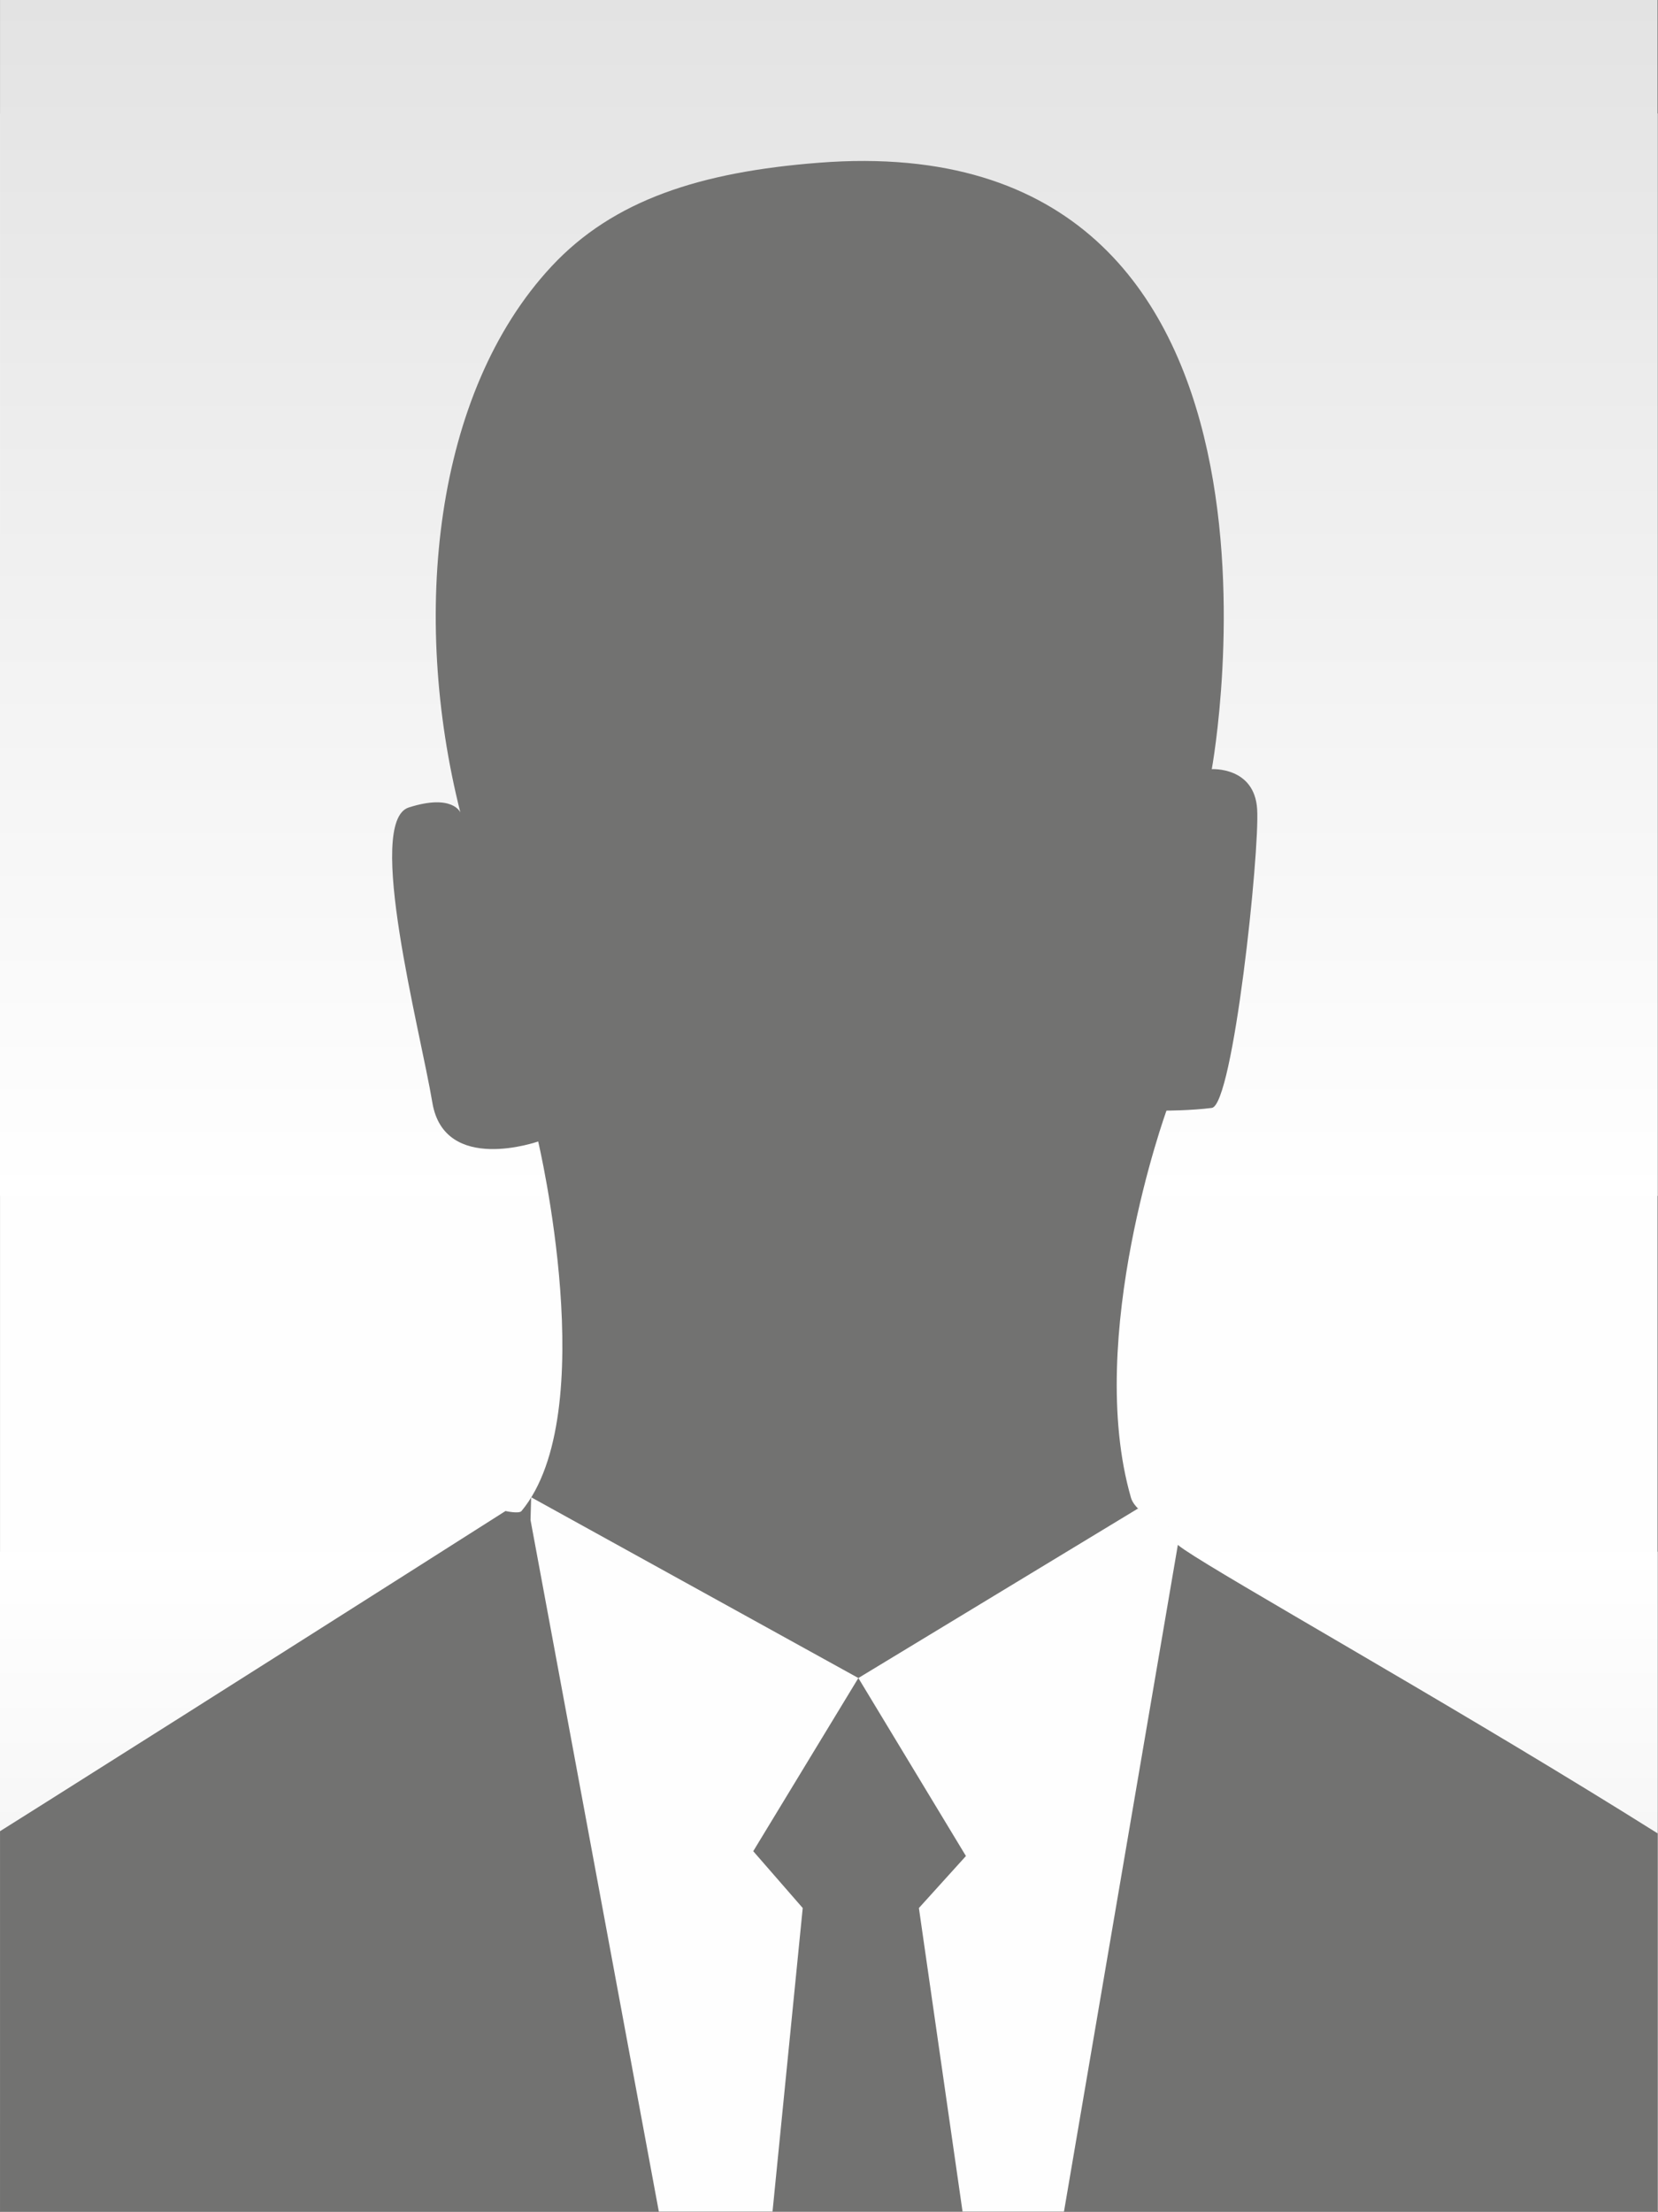 <?xml version="1.0" encoding="UTF-8" standalone="no"?>
<svg
   xmlns:dc="http://purl.org/dc/elements/1.1/"
   xmlns:cc="http://creativecommons.org/ns#"
   xmlns:rdf="http://www.w3.org/1999/02/22-rdf-syntax-ns#"
   xmlns:svg="http://www.w3.org/2000/svg"
   xmlns="http://www.w3.org/2000/svg"
   version="1.1"
   xml:space="preserve"
   width="500"
   height="667"
   style="clip-rule:evenodd;fill-rule:evenodd;image-rendering:optimizeQuality;shape-rendering:geometricPrecision;text-rendering:geometricPrecision"
   viewBox="0 0 500 667"
   id="svg42"><rect x="0" y="0" width="500" height="667" fill="#333333" stroke="none"/> <defs
   id="defs17"> <style
   type="text/css"
   id="style2"> <![CDATA[ .fil5 {fill:none} .fil0 {fill:#FEFEFE} .fil4 {fill:#FEFEFE;fill-rule:nonzero} .fil3 {fill:#727271;fill-rule:nonzero} .fil2 {fill:url(#id1)} .fil1 {fill:url(#id2)} ]]> </style> <clipPath
   id="id0"> <path
   d="M 210.04,0 H 0 v 280.2 h 210.04 z"
   id="path4" /> </clipPath> <linearGradient
   id="id1"
   gradientUnits="userSpaceOnUse"
   x1="105.02"
   y1="0"
   x2="105.02"
   y2="151.51"> <stop
   offset="0"
   style="stop-opacity:1; stop-color:#E3E3E3"
   id="stop7" /> <stop
   offset="1"
   style="stop-opacity:1; stop-color:white"
   id="stop9" /> </linearGradient> <linearGradient
   id="id2"
   gradientUnits="userSpaceOnUse"
   x1="105.02"
   y1="280.2"
   x2="105.02"
   y2="196.6"> <stop
   offset="0"
   style="stop-opacity:1; stop-color:#ECECEC"
   id="stop12" /> <stop
   offset="1"
   style="stop-opacity:1; stop-color:white"
   id="stop14" /> </linearGradient> </defs> <g
   transform="matrix(2.38,0,0,2.38,0.006,1.0382e-4)"
   id="Ebene_x0020_1">  <g
   id="g20"> </g> <g
   clip-path="url(#id0)"
   id="g37"> <g
   id="g35"> <rect
   style="fill:#fefefe"
   x="0"
   class="fil0"
   y="14.38"
   width="210.04"
   height="265.81"
   id="rect22" /> <rect
   style="fill:url(#id2)"
   x="0"
   class="fil1"
   y="196.6"
   width="210.04"
   height="83.6"
   id="rect24" /> <rect
   style="fill:url(#id1)"
   y="0"
   x="0"
   class="fil2"
   width="210.04"
   height="151.51"
   id="rect26" /> <g
   id="_2889188656112"> <path
   style="fill:#727271;fill-rule:nonzero"
   class="fil3"
   d="m -49.49,312.59 c 0,0 -3.05,-48.16 16.21,-59.82 19.27,-11.66 97.33,-61.33 97.33,-61.33 0,0 1.71,0.39 2.03,0 10.25,-12.36 2.11,-46.82 2.11,-46.82 0,0 -11.89,4.2 -13.41,-4.93 -1.52,-9.12 -8.56,-35.61 -2.98,-37.39 5.57,-1.77 6.53,0.64 6.53,0.64 -6.31,-25.02 -3.34,-53.2 11.55,-69.19 7.84,-8.42 18.86,-11.96 33.86,-13.13 64.89,-5.07 49.8,76.83 49.8,76.83 0,0 5.41,-0.34 5.75,5.07 0.34,5.41 -3.04,37.51 -5.75,37.85 -2.7,0.34 -5.74,0.34 -5.74,0.34 0,0 -10.38,28.66 -4.5,49.04 0.67,2.34 5.74,4.05 5.74,5.74 0,1.69 94.53,52.72 96.89,64.89 2.37,12.16 2.87,52.21 2.87,52.21 z"
   id="path28" /> <polygon
   style="fill:#fefefe;fill-rule:nonzero"
   class="fil4"
   points="144.2,191.12 149.49,194.28 129.28,312.59 89.7,313.73 67.22,192.58 67.3,189.7 108.76,212.6 "
   id="polygon30" /> <polygon
   style="fill:#727271;fill-rule:nonzero"
   class="fil3"
   points="126.62,312.59 116.43,241.74 122.39,235.15 108.76,212.6 95.44,234.54 101.71,241.74 94.66,312.59 "
   id="polygon32" /> </g> </g> </g> <polygon
   style="fill:none"
   class="fil5"
   points="210.04,0 0,0 0,280.2 210.04,280.2 "
   id="polygon39" /> </g> </svg>